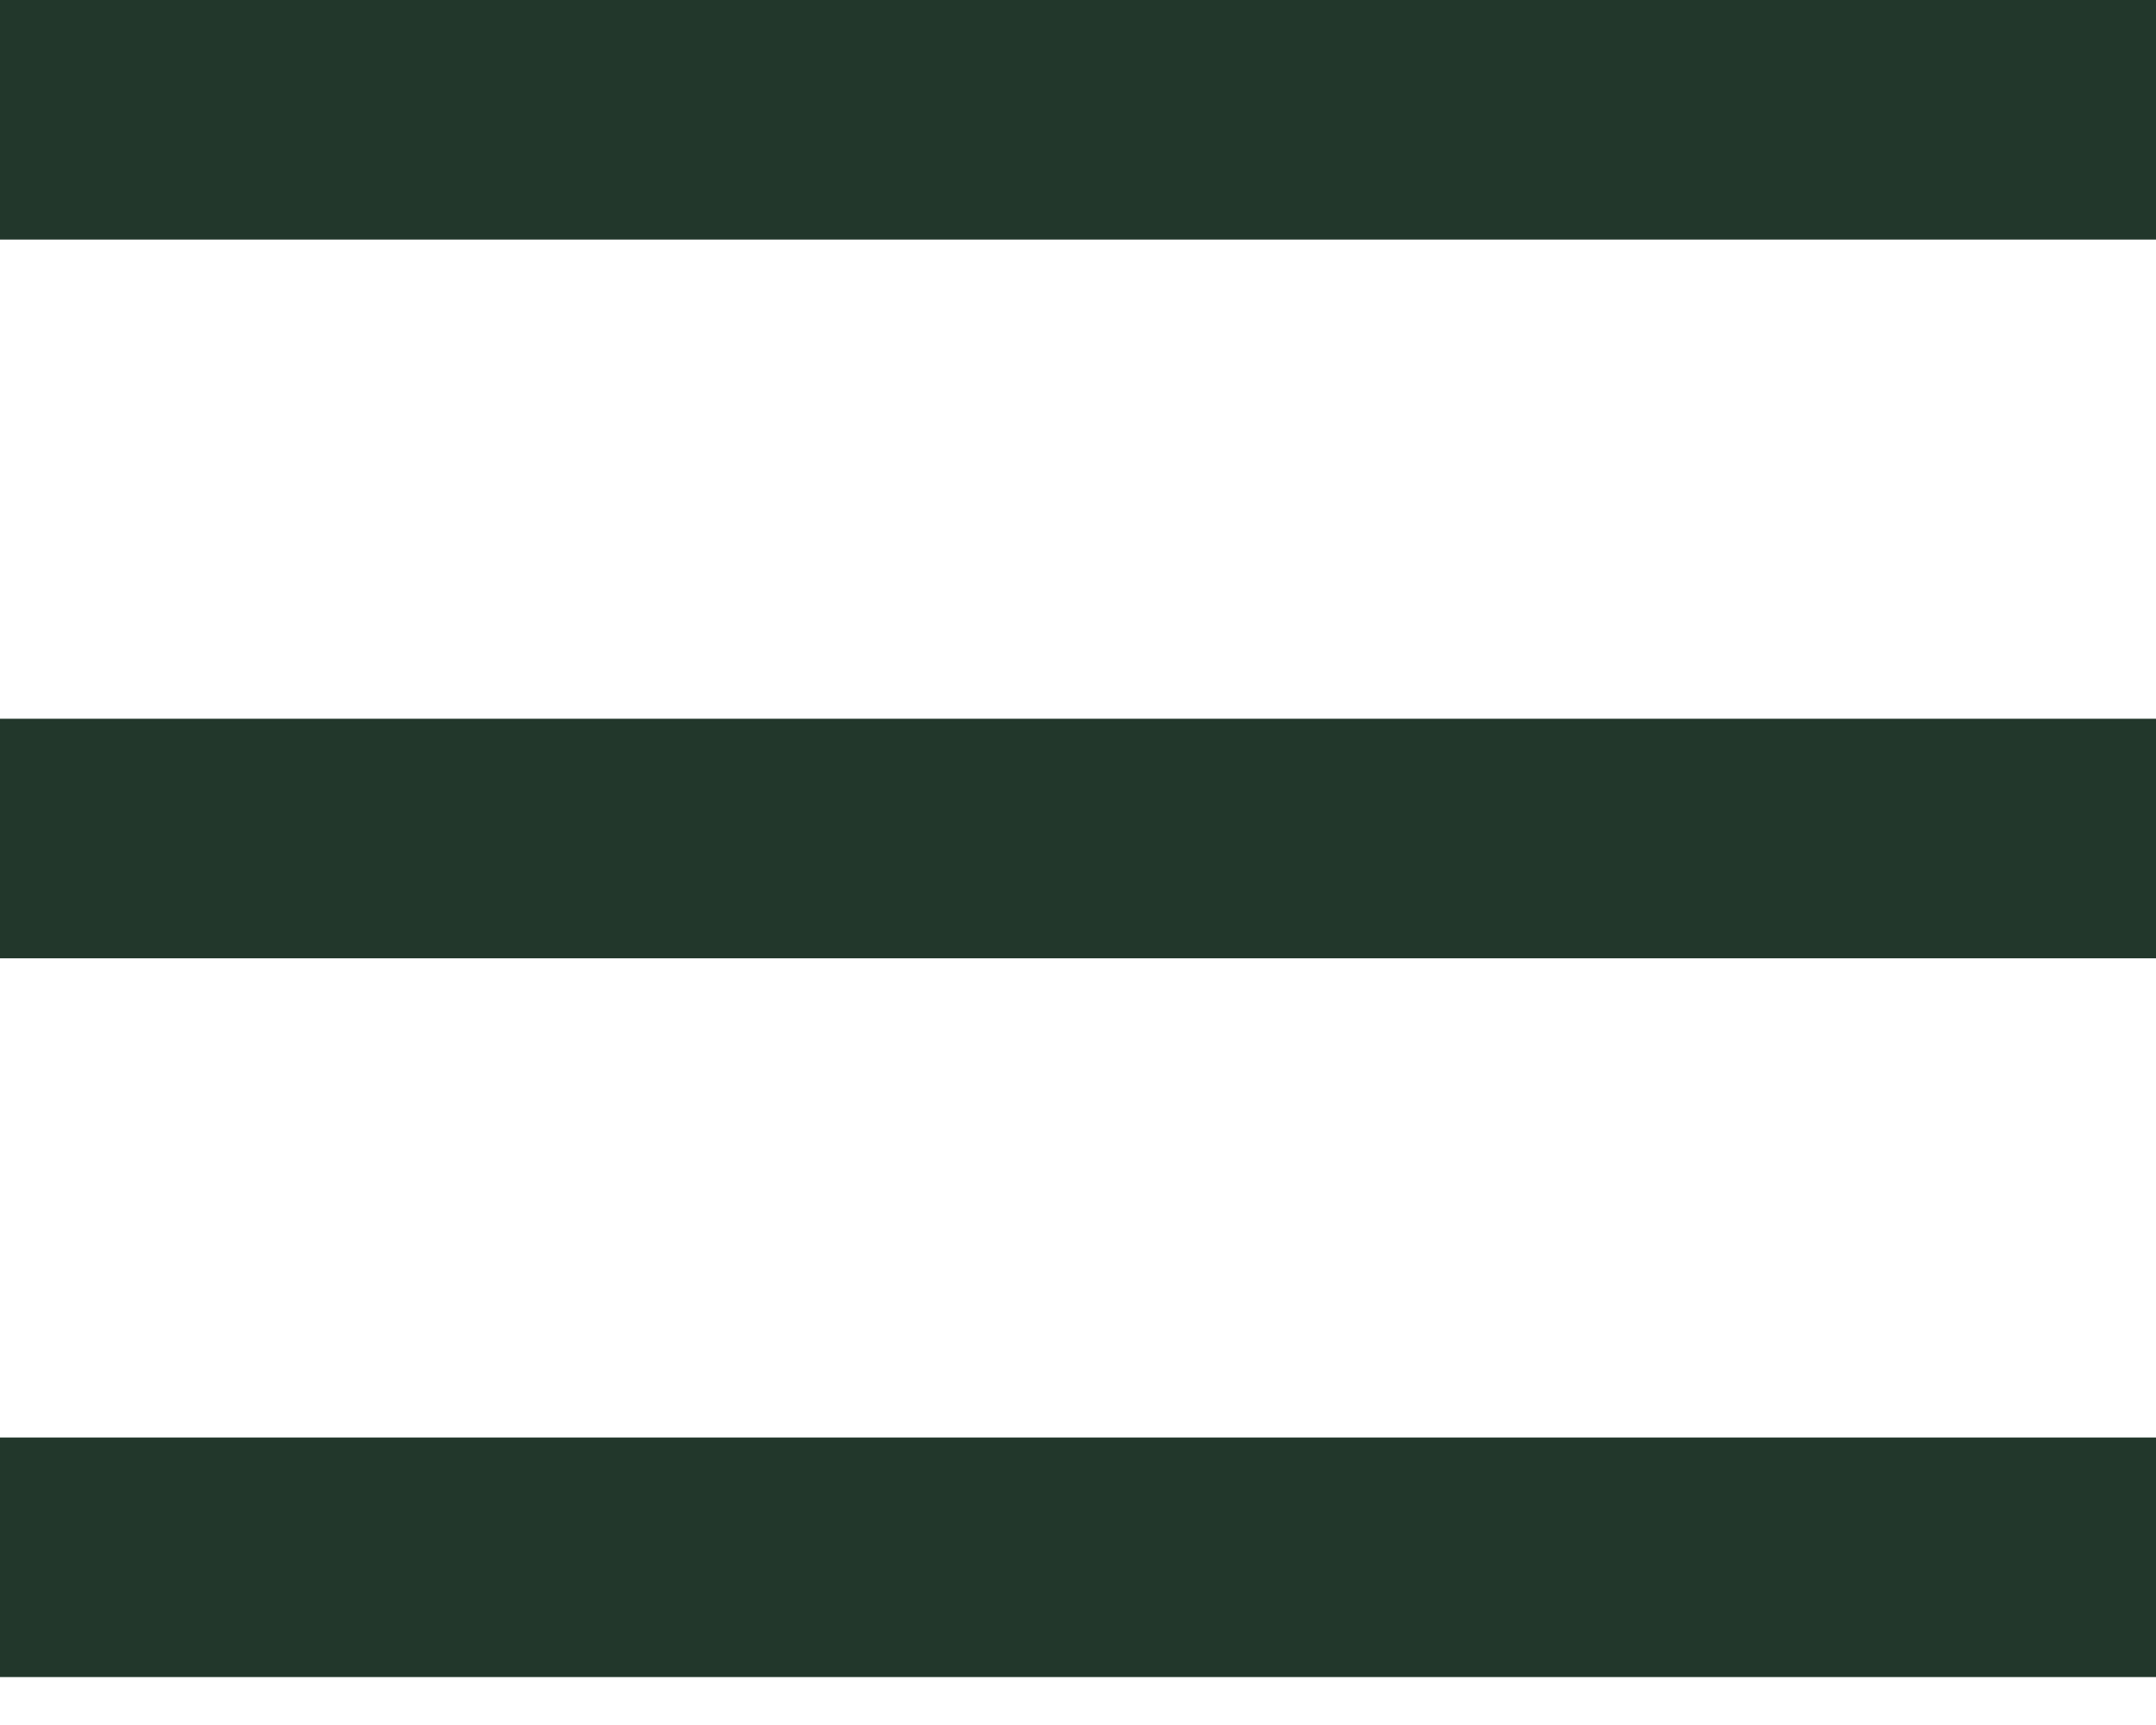 <?xml version="1.0" encoding="UTF-8"?>
<svg width="30px" height="24px" viewBox="0 0 30 24" version="1.1" xmlns="http://www.w3.org/2000/svg" xmlns:xlink="http://www.w3.org/1999/xlink">
    <!-- Generator: Sketch 45.1 (43504) - http://www.bohemiancoding.com/sketch -->
    <title>menu icon</title>
    <desc>Created with Sketch.</desc>
    <defs></defs>
    <g id="homepage" stroke="none" stroke-width="1" fill="none" fill-rule="evenodd">
        <g id="mobile-landing-page" transform="translate(-330, -86)" fill="#22372B">
            <g id="top-nav" transform="translate(0, 62)">
                <g id="menu-icon" transform="translate(330, 24)">
                    <rect id="Rectangle-2" x="0" y="0" width="30" height="3.333"></rect>
                    <rect id="Rectangle-2" x="0" y="10" width="30" height="3.333"></rect>
                    <rect id="Rectangle-2" x="0" y="20" width="30" height="3.333"></rect>
                </g>
            </g>
        </g>
    </g>
</svg>